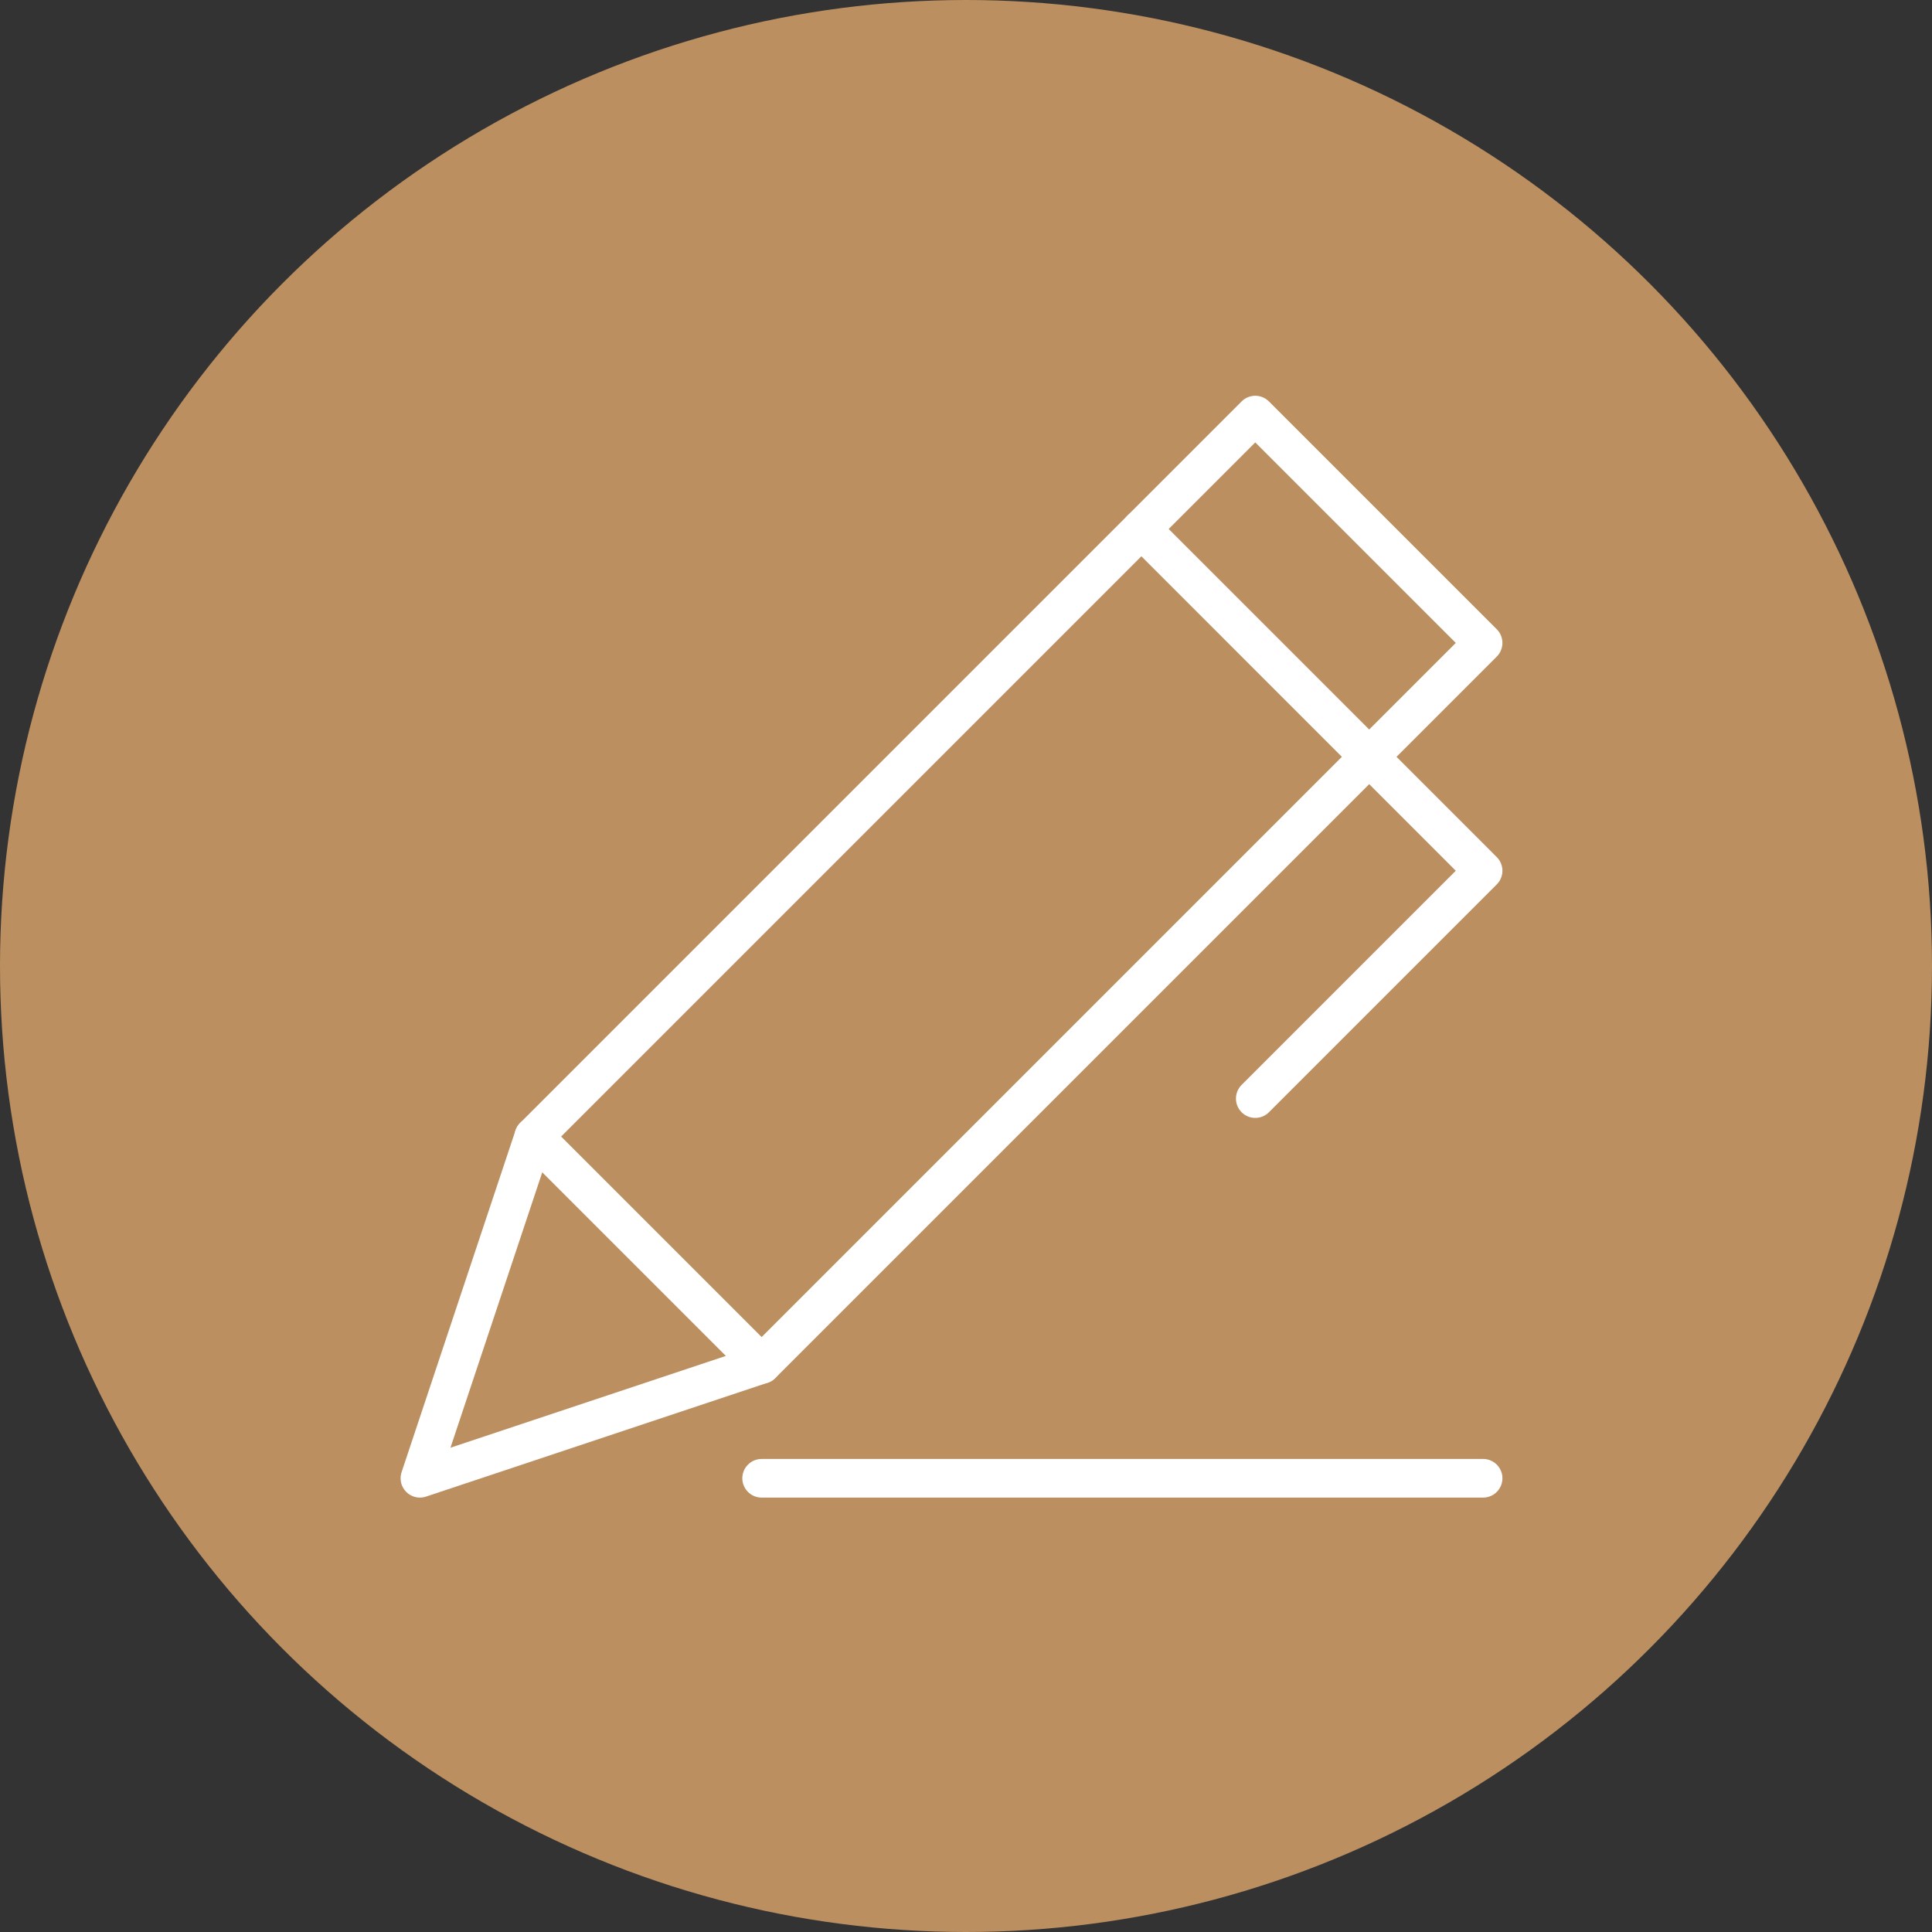 <?xml version="1.0" encoding="UTF-8"?><svg id="uuid-07c13952-9501-4bbc-a485-01bab44de0c8" xmlns="http://www.w3.org/2000/svg" viewBox="0 0 400 400"><rect x="0" y="0" width="400" height="400" fill="#333333" stroke="none"/><defs><style>.uuid-34559413-9ef1-4504-8f35-4cb23dae31be{fill:#bb8f60;}.uuid-61d6e63c-7ab9-4101-9293-fd4bb858fce5{fill:none;stroke:#fff;stroke-linecap:round;stroke-linejoin:round;stroke-width:8px;}</style></defs><circle id="uuid-5627b615-629d-44d5-bff5-71c52032e02b" class="uuid-34559413-9ef1-4504-8f35-4cb23dae31be" cx="200" cy="200" r="200"/><g><polygon class="uuid-61d6e63c-7ab9-4101-9293-fd4bb858fce5" points="157.69 282.48 307.06 133.11 259.89 85.94 110.52 235.31 86.94 306.06 157.69 282.48"/><polyline class="uuid-61d6e63c-7ab9-4101-9293-fd4bb858fce5" points="236.31 109.52 307.06 180.28 259.89 227.45"/><line class="uuid-61d6e63c-7ab9-4101-9293-fd4bb858fce5" x1="110.52" y1="235.31" x2="157.69" y2="282.48"/><line class="uuid-61d6e63c-7ab9-4101-9293-fd4bb858fce5" x1="307.06" y1="306.06" x2="157.69" y2="306.06"/></g></svg>